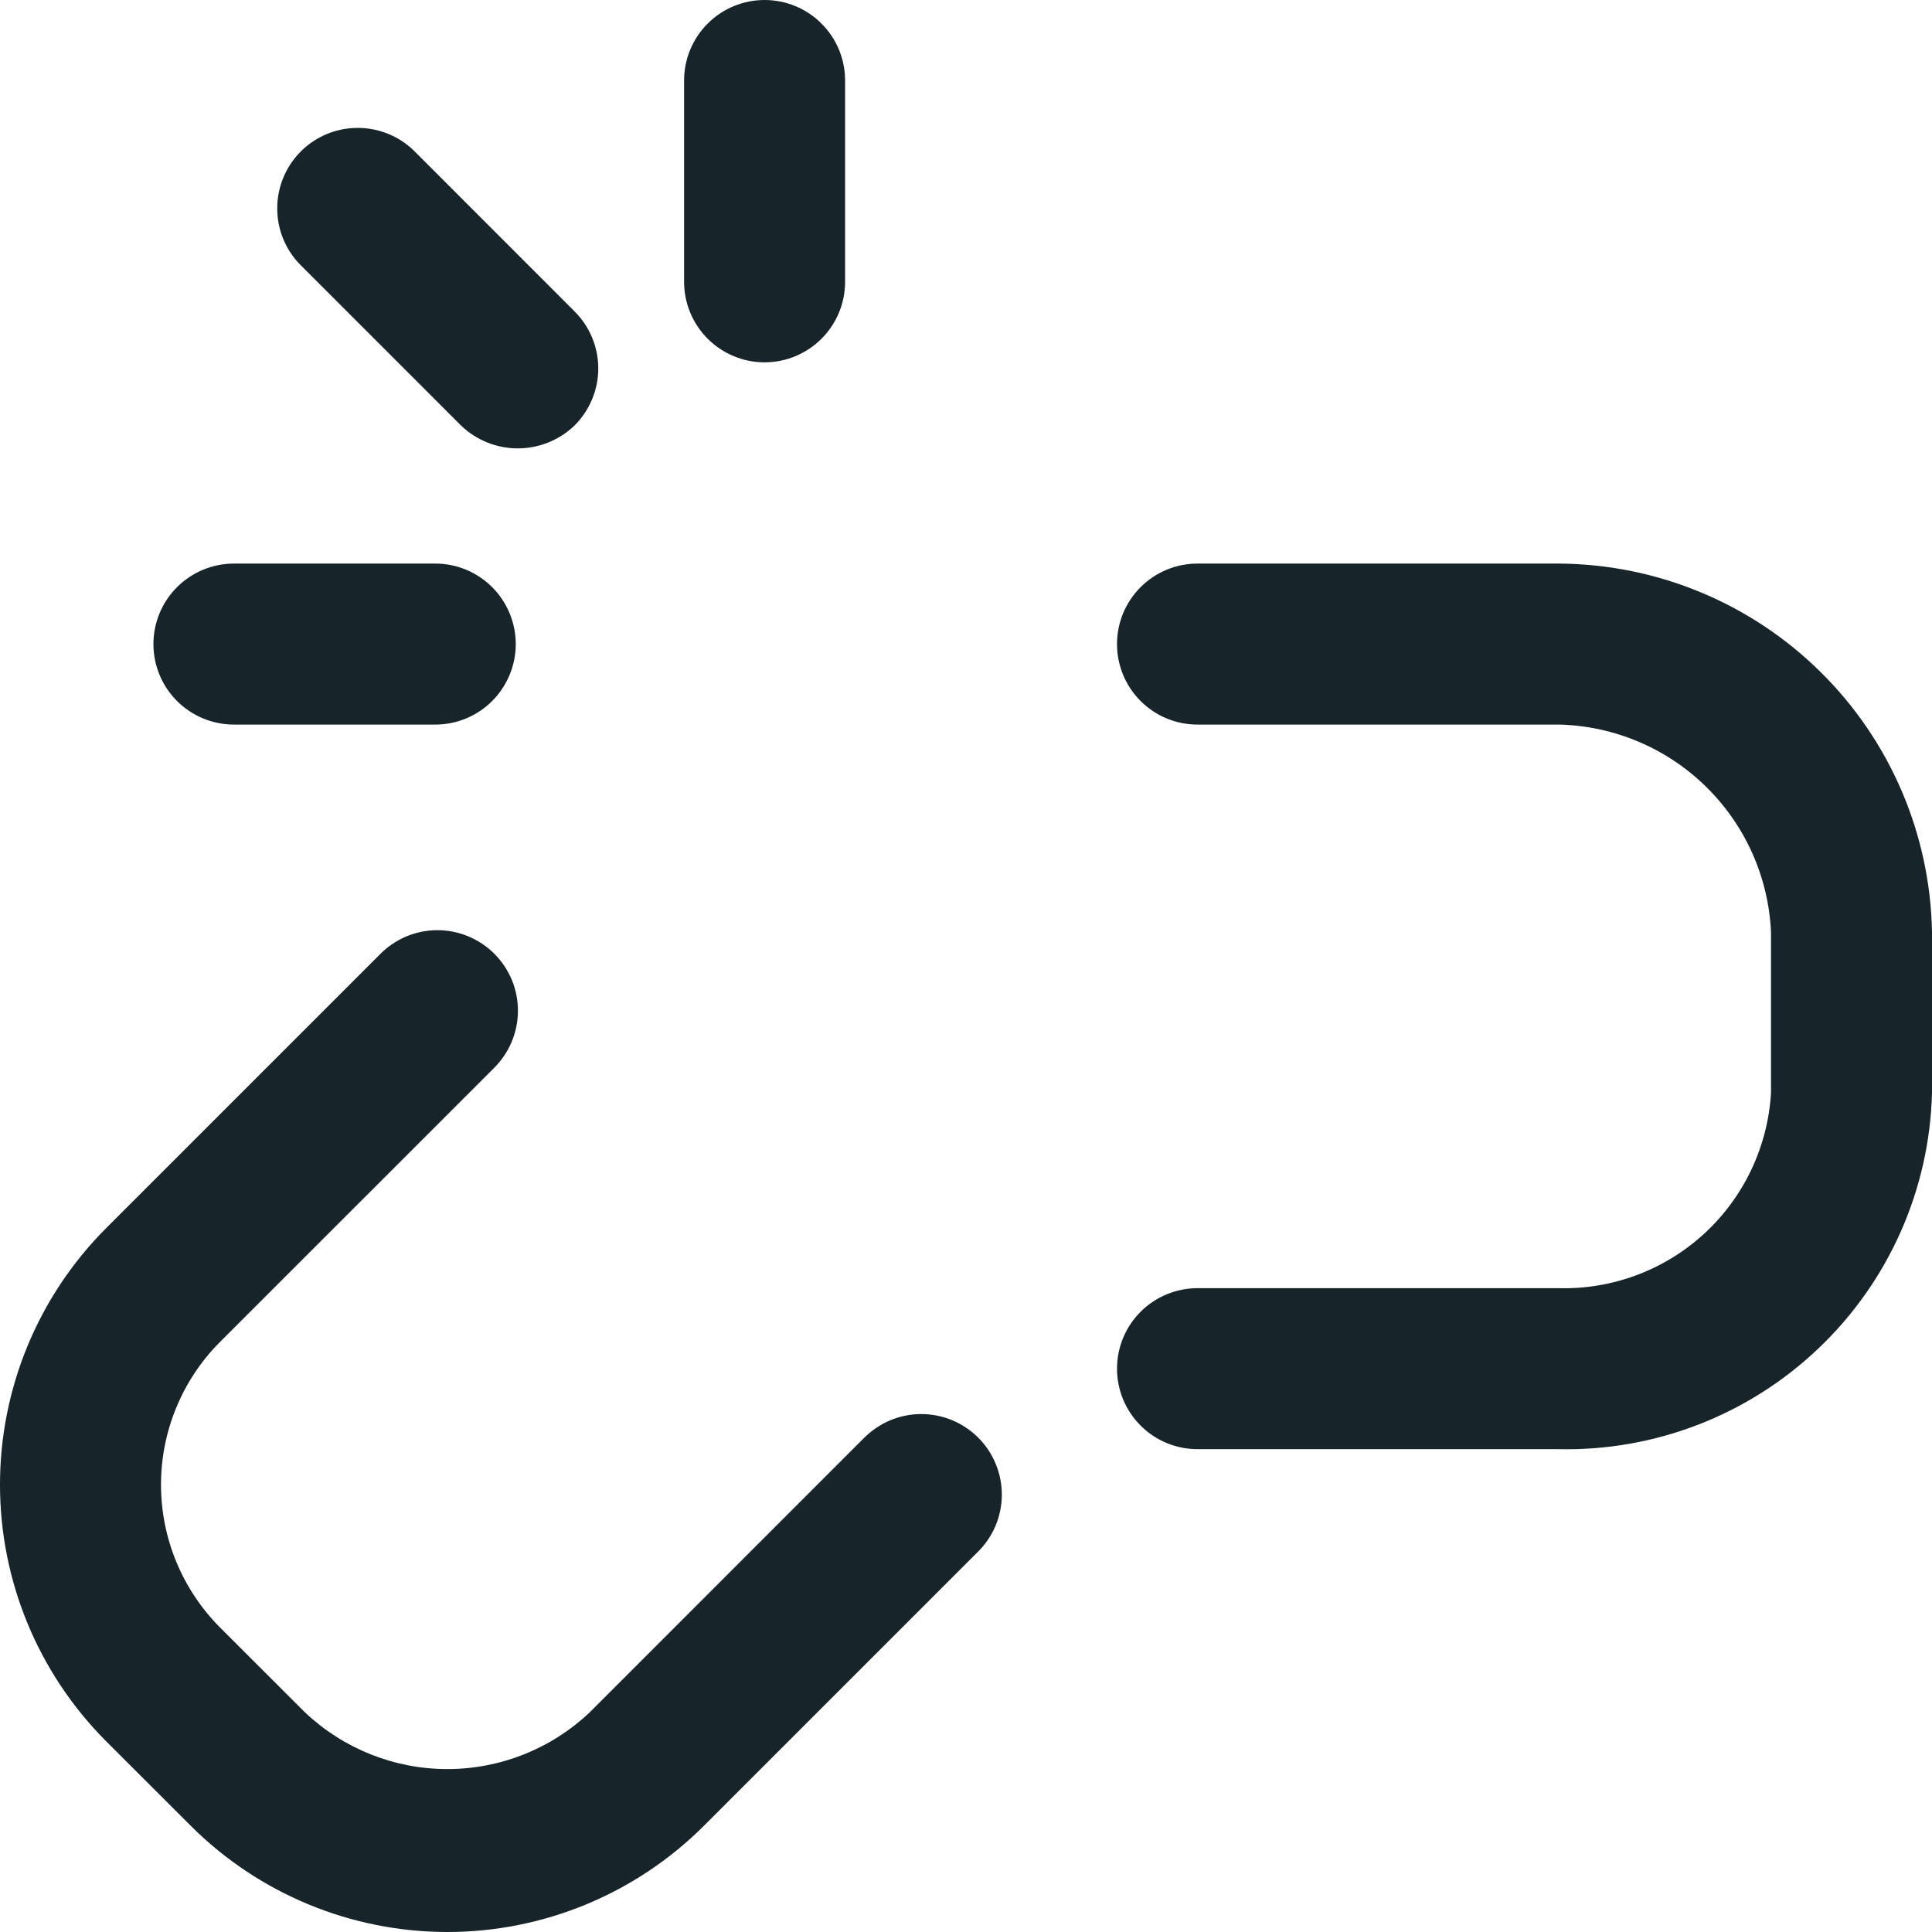 <svg width="24" height="24" viewBox="0 0 24 24" fill="none" xmlns="http://www.w3.org/2000/svg">
<path d="M5.725 5.284C5.914 5.467 6.168 5.57 6.432 5.57C6.696 5.57 6.949 5.467 7.139 5.284C7.326 5.096 7.432 4.842 7.432 4.577C7.432 4.311 7.326 4.057 7.139 3.87L5.139 1.869C4.95 1.687 4.697 1.586 4.435 1.589C4.173 1.591 3.922 1.696 3.737 1.881C3.551 2.067 3.446 2.318 3.444 2.58C3.441 2.842 3.542 3.095 3.724 3.283L5.725 5.284Z" fill="#17252A"/>
<path d="M9.498 4.501C9.763 4.501 10.018 4.395 10.205 4.208C10.393 4.02 10.498 3.766 10.498 3.5V1C10.498 0.735 10.393 0.48 10.205 0.293C10.018 0.105 9.763 0 9.498 0C9.233 0 8.978 0.105 8.791 0.293C8.603 0.48 8.498 0.735 8.498 1V3.5C8.498 3.766 8.603 4.02 8.791 4.208C8.978 4.395 9.233 4.501 9.498 4.501Z" fill="#17252A"/>
<path d="M2.906 9.001H5.407C5.672 9.001 5.926 8.896 6.114 8.708C6.301 8.521 6.407 8.266 6.407 8.001C6.407 7.736 6.301 7.481 6.114 7.294C5.926 7.106 5.672 7.001 5.407 7.001H2.906C2.641 7.001 2.387 7.106 2.199 7.294C2.011 7.481 1.906 7.736 1.906 8.001C1.906 8.266 2.011 8.521 2.199 8.708C2.387 8.896 2.641 9.001 2.906 9.001Z" fill="#17252A"/>
<path d="M10.725 17.871L7.325 21.272C6.847 21.724 6.215 21.976 5.557 21.976C4.899 21.976 4.267 21.724 3.789 21.272L2.728 20.212C2.262 19.741 2 19.106 2 18.443C2 17.781 2.262 17.145 2.728 16.675L6.129 13.275C6.224 13.182 6.3 13.072 6.353 12.95C6.405 12.828 6.433 12.697 6.434 12.564C6.435 12.431 6.41 12.3 6.36 12.177C6.309 12.054 6.235 11.942 6.141 11.848C6.047 11.754 5.935 11.68 5.813 11.63C5.69 11.579 5.558 11.554 5.425 11.555C5.292 11.556 5.161 11.584 5.039 11.636C4.917 11.689 4.807 11.765 4.714 11.861L1.314 15.261C0.472 16.106 -6.10352e-05 17.251 -6.10352e-05 18.443C-6.10352e-05 19.636 0.472 20.78 1.314 21.626L2.375 22.686C3.22 23.527 4.364 24 5.557 24C6.75 24 7.894 23.527 8.739 22.686L12.139 19.286C12.235 19.193 12.311 19.083 12.364 18.961C12.416 18.839 12.444 18.708 12.445 18.575C12.446 18.442 12.421 18.31 12.37 18.187C12.32 18.064 12.246 17.953 12.152 17.859C12.058 17.765 11.946 17.691 11.823 17.64C11.7 17.59 11.569 17.565 11.436 17.566C11.303 17.567 11.172 17.595 11.05 17.647C10.928 17.7 10.818 17.776 10.725 17.871Z" fill="#17252A"/>
<path d="M19.376 7.001H14.876C14.611 7.001 14.356 7.106 14.169 7.294C13.981 7.481 13.876 7.736 13.876 8.001C13.876 8.266 13.981 8.521 14.169 8.708C14.356 8.896 14.611 9.001 14.876 9.001H19.376C20.058 9.02 20.708 9.296 21.194 9.774C21.681 10.252 21.969 10.896 22 11.578V13.578C21.96 14.247 21.662 14.874 21.168 15.327C20.674 15.78 20.022 16.022 19.352 16.002H14.876C14.611 16.002 14.356 16.108 14.169 16.295C13.981 16.483 13.876 16.737 13.876 17.002C13.876 17.267 13.981 17.522 14.169 17.709C14.356 17.897 14.611 18.002 14.876 18.002H19.352C20.555 18.03 21.719 17.58 22.59 16.75C23.462 15.921 23.969 14.78 24 13.578V11.578C23.978 10.363 23.482 9.204 22.618 8.35C21.755 7.495 20.591 7.011 19.376 7.001Z" fill="#17252A"/>
</svg>
